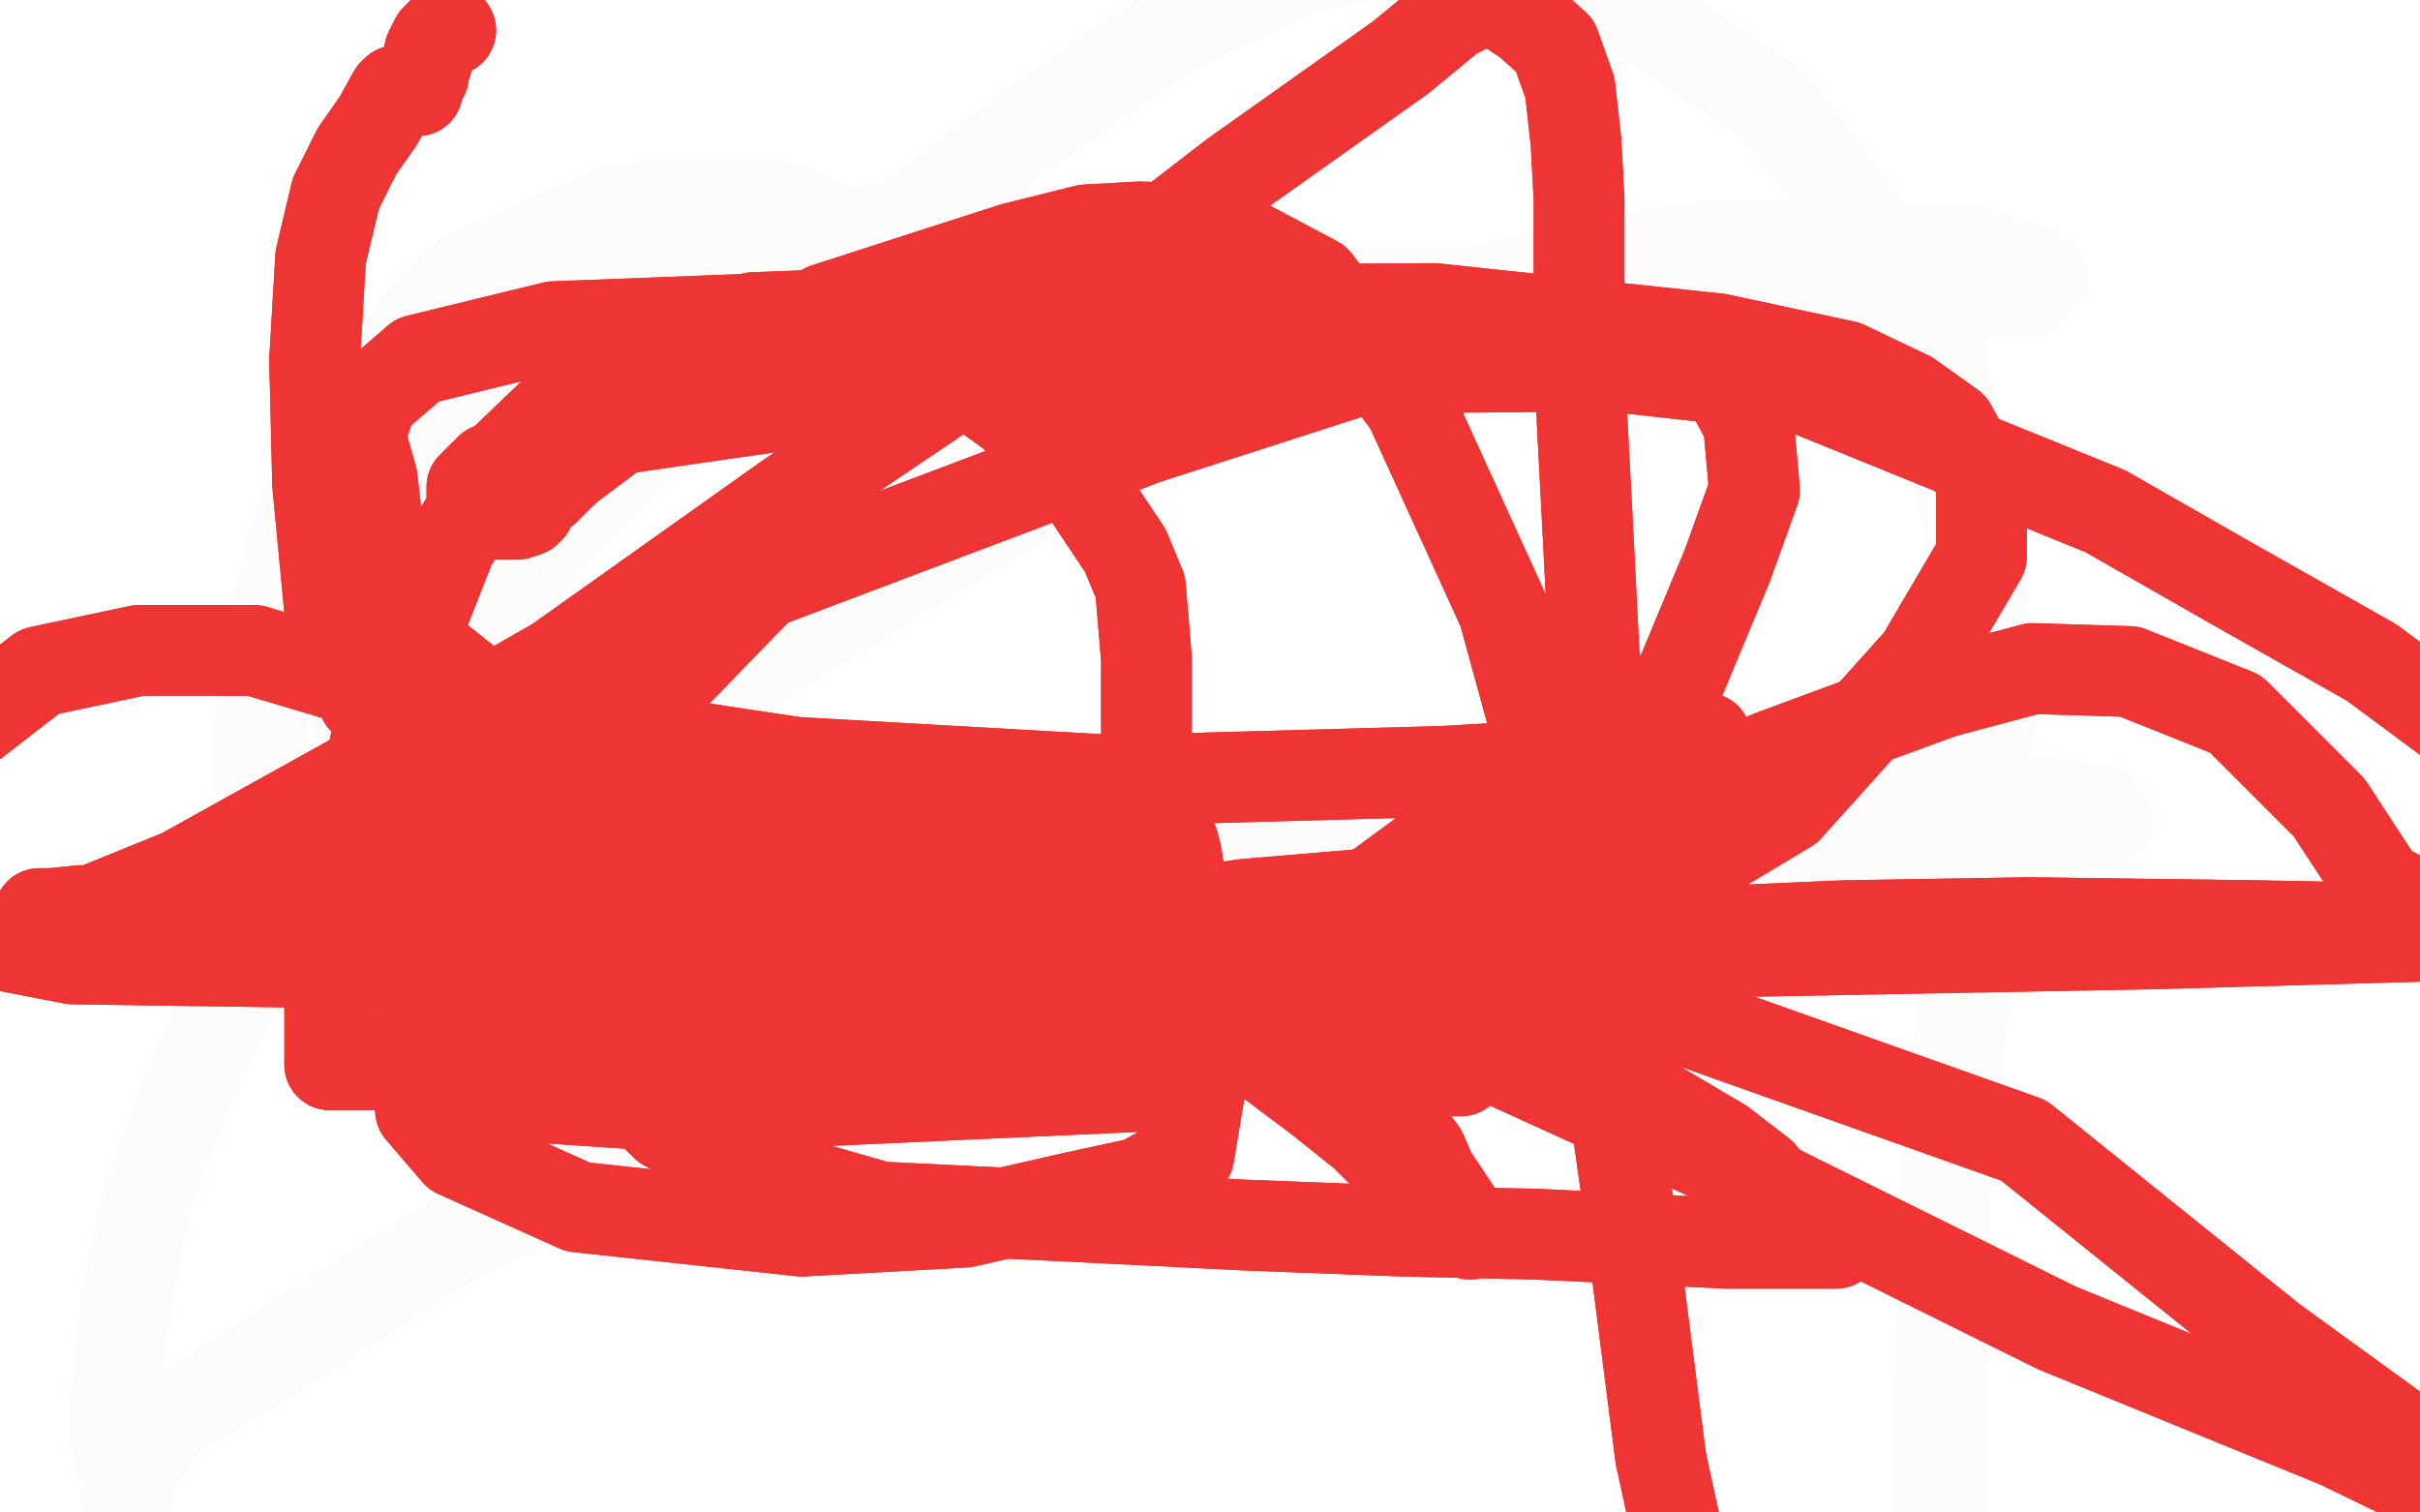 <?xml version="1.0" standalone="no"?>
<!DOCTYPE svg PUBLIC "-//W3C//DTD SVG 1.1//EN"
"http://www.w3.org/Graphics/SVG/1.1/DTD/svg11.dtd">

<svg width="800" height="500" version="1.1" xmlns="http://www.w3.org/2000/svg" xmlns:xlink="http://www.w3.org/1999/xlink" style="stroke-antialiasing: false"><desc>This SVG has been created on https://colorillo.com/</desc><rect x='0' y='0' width='800' height='500' style='fill: rgb(255,255,255); stroke-width:0' /><polyline points="273,75 272,75 272,75 271,75 271,75 269,73 269,73 263,70 263,70 252,67 252,67 233,67 233,67 204,69 204,69 153,92 130,116 109,147 96,181 88,216 86,242 86,264 90,287 94,307 101,323 112,334 125,340 135,344 143,347 149,348 153,349 155,351 157,351 157,351 159,351 160,350 162,347 164,344 168,337" style="fill: none; stroke: #fefbfb; stroke-width: 30; stroke-linejoin: round; stroke-linecap: round; stroke-antialiasing: false; stroke-antialias: 0; opacity: 1.0"/>
<polyline points="273,75 272,75 272,75 271,75 271,75 269,73 269,73 263,70 263,70 252,67 252,67 233,67 233,67 204,69 153,92 130,116 109,147 96,181 88,216 86,242 86,264 90,287 94,307 101,323 112,334 125,340 135,344 143,347 149,348 153,349 155,351 157,351 157,351 159,351 160,350 162,347 164,344 168,337 170,331" style="fill: none; stroke: #fefbfb; stroke-width: 30; stroke-linejoin: round; stroke-linecap: round; stroke-antialiasing: false; stroke-antialias: 0; opacity: 1.0"/>
<polyline points="315,103 314,100 314,100 312,82 312,82 308,79 308,79 302,77 302,77 290,76 290,76 261,78 261,78 225,85 225,85 183,111 150,140 125,171 115,207 119,239 125,275 134,312 160,356 172,370 185,378 195,384 199,388 202,390 204,392 206,393 205,391 205,389 206,389 206,387 206,385 206,384 206,382 206,380 204,379 203,375 201,371 200,368 196,364 192,356 187,345 181,329 178,312 183,292 203,261 254,217 322,175 397,131 464,102 521,88 563,82 597,82 626,83 651,83 665,87 674,90 675,93 672,94 671,96 669,97 665,97 662,97 655,97 641,96 526,96 374,98 269,112 201,134 153,162 131,222 107,271 82,317 63,358 49,396 43,424 40,445 38,462 38,475 39,482 41,486 42,489 42,492 42,494 43,493 43,492 43,491 43,489 43,487 43,486 43,484 44,483 46,482 48,480 49,479 50,478 51,474 56,469 84,452 148,411 230,367 316,324 394,291 465,272 527,265 580,263 636,263 672,265 694,267 697,271 689,273 665,274 654,275 643,277 629,278 607,276 534,272 402,267 304,264 229,260 173,258 142,254 137,247 146,225 178,181 230,130 283,85 337,45 387,10 431,-11 472,-18 520,-10 587,35 640,106 659,228 643,394 640,545 643,631 651,675 675,689 690,698 696,703 697,702 694,700 692,698 687,696 688,694 686,691 685,691 684,688 684,684 682,681 681,677 679,675 678,673 678,672 678,671 677,670 676,668 674,666 673,664 673,660 671,658" style="fill: none; stroke: #fefbfb; stroke-width: 30; stroke-linejoin: round; stroke-linecap: round; stroke-antialiasing: false; stroke-antialias: 0; opacity: 1.0"/>
<polyline points="315,103 314,100 314,100 312,82 312,82 308,79 308,79 302,77 302,77 290,76 290,76 261,78 261,78 225,85 183,111 150,140 125,171 115,207 119,239 125,275 134,312 160,356 172,370 185,378 195,384 199,388 202,390 204,392 206,393 205,391 205,389 206,389 206,387 206,385 206,384 206,382 206,380 204,379 203,375 201,371 200,368 196,364 192,356 187,345 181,329 178,312 183,292 203,261 254,217 322,175 397,131 464,102 521,88 563,82 597,82 626,83 651,83 665,87 674,90 675,93 672,94 671,96 669,97 665,97 662,97 655,97 641,96 526,96 374,98 269,112 201,134 153,162 131,222 107,271 82,317 63,358 49,396 43,424 40,445 38,462 38,475 39,482 41,486 42,489 42,492 42,494 43,493 43,492 43,491 43,489 43,487 43,486 43,484 44,483 46,482 48,480 49,479 50,478 51,474 56,469 84,452 148,411 230,367 316,324 394,291 465,272 527,265 580,263 636,263 672,265 694,267 697,271 689,273 665,274 654,275 643,277 629,278 607,276 534,272 402,267 304,264 229,260 173,258 142,254 137,247 146,225 178,181 230,130 283,85 337,45 387,10 431,-11 472,-18 520,-10 587,35 640,106 659,228 643,394 640,545 643,631 651,675 675,689 690,698 696,703 697,702 694,700 692,698 687,696 688,694 686,691 685,691 684,688 684,684 682,681 681,677 679,675 678,673 678,672 678,671 677,670 676,668 674,666 673,664 673,660 671,658 670,656" style="fill: none; stroke: #fefbfb; stroke-width: 30; stroke-linejoin: round; stroke-linecap: round; stroke-antialiasing: false; stroke-antialias: 0; opacity: 1.0"/>
<polyline points="149,10 147,10 147,10 146,11 146,11 144,13 144,13 142,17 142,17 141,21 141,21 140,23 140,23 140,25 138,28 138,29 138,30 137,30 136,30 135,30 134,30 133,30 131,30 131,30 130,31 125,40 118,50 111,64 106,85 104,119 105,160 109,202 120,231 148,254 185,274 226,287 262,292 291,292 312,290 330,287 344,284 354,280 361,277 365,273 367,271 369,270 371,269 373,267 374,266 376,266 376,265 377,264 377,262 379,263 379,261 379,260 379,259 379,258 379,256 379,250 379,239 379,228 379,218 378,206 377,194 372,182 358,161 335,137 306,116 275,104 249,105 221,112 192,128 167,152 149,180 138,208 130,231 124,246 121,260 117,272 115,286 113,299 111,310 110,319 109,327 109,333 109,338 109,341 109,343 109,344 109,345 109,346 109,347 109,348 109,350 109,351 109,352 121,352 161,352 235,349 308,344 369,339 422,331 476,319 536,300 591,267 635,218 655,184 655,159 645,141 631,131 610,121 568,112 474,102 313,103 183,108 138,119 123,132 119,144 123,158 126,184 136,211 170,238 263,252 369,258 477,255 529,252 554,248 564,244 562,243 556,242 546,242 527,247 493,266 452,296 425,323 411,336 403,344 399,347 397,350 395,352 394,354 392,356 391,356 390,356 389,356 388,356 388,355 388,354 388,353 388,352 388,351 388,349 386,348 366,347 328,345 245,342 213,339 187,337 169,335 157,334 150,333 147,330 148,330 149,330 150,330 146,330 145,330 144,332 142,334 141,337 138,340 136,343 134,346 132,349 135,353 151,361 226,366 380,359 466,325 523,272 556,223 571,187 580,162 578,140 570,125 536,111 469,116 379,145 252,193 187,260 153,315 138,347 139,367 151,381 191,399 265,407 319,404 354,396 377,391 393,382 397,358 397,333 393,311 392,298 390,290 389,283 388,279 385,275 383,274 381,273 378,273 376,274 375,274 375,276 373,275 372,275 371,275 370,275 368,275 360,275 343,275 300,273 244,273 192,273 149,274 120,277 100,280 84,287 90,289 108,292 154,298 234,302 393,312 531,328 669,377 751,443 802,480 817,493 804,492 773,477 680,439 565,382 453,331 362,293 294,273 233,259 190,249 156,239 121,226 84,215 46,215 13,222 -9,239 -30,257 -44,276 -50,291 -43,304 24,317 162,319 358,316 459,313 541,309 610,306 671,305 746,306 796,307 807,303 787,293 770,267 739,236 704,222 672,221 642,229 612,240 585,250 567,259 555,264 548,266 543,266 539,266 536,263 532,249 527,217 525,177 523,139 522,109 522,86 522,66 521,47 519,29 514,15 505,7 499,3 496,1 491,-1 488,1 480,5 463,19 408,58 334,115 260,165 184,219 114,259 60,289 28,302 16,303 13,302 17,302 27,301 69,303 153,310 359,314 553,315 713,312 819,309 885,295 926,279 935,262 928,251 922,246 911,244 899,244 886,244 864,245 852,249 851,253 848,253 847,255 847,256 846,256 844,256 841,256 839,254 837,254 835,254 834,254 833,254 832,253 831,253 828,251 815,242 784,219 738,193 696,169 595,128 532,121 416,122 308,127 231,138 183,145 162,155 156,161 156,166 158,169 159,170 160,170 164,170 167,170 171,170 174,169 175,168 176,165 180,162 187,155 203,143 236,123 273,102 307,91 335,82 359,76 377,75 403,76 435,93 466,134 497,202 525,304 538,396 549,482" style="fill: none; stroke: #ef3434; stroke-width: 30; stroke-linejoin: round; stroke-linecap: round; stroke-antialiasing: false; stroke-antialias: 0; opacity: 1.0"/>
<polyline points="149,10 147,10 147,10 146,11 146,11 144,13 144,13 142,17 142,17 141,21 141,21 140,23 140,25 138,28 138,29 138,30 137,30 136,30 135,30 134,30 133,30 131,30 131,30 130,31 125,40 118,50 111,64 106,85 104,119 105,160 109,202 120,231 148,254 185,274 226,287 262,292 291,292 312,290 330,287 344,284 354,280 361,277 365,273 367,271 369,270 371,269 373,267 374,266 376,266 376,265 377,264 377,262 379,263 379,261 379,260 379,259 379,258 379,256 379,250 379,239 379,228 379,218 378,206 377,194 372,182 358,161 335,137 306,116 275,104 249,105 221,112 192,128 167,152 149,180 138,208 130,231 124,246 121,260 117,272 115,286 113,299 111,310 110,319 109,327 109,333 109,338 109,341 109,343 109,344 109,345 109,346 109,347 109,348 109,350 109,351 109,352 121,352 161,352 235,349 308,344 369,339 422,331 476,319 536,300 591,267 635,218 655,184 655,159 645,141 631,131 610,121 568,112 474,102 313,103 183,108 138,119 123,132 119,144 123,158 126,184 136,211 170,238 263,252 369,258 477,255 529,252 554,248 564,244 562,243 556,242 546,242 527,247 493,266 452,296 425,323 411,336 403,344 399,347 397,350 395,352 394,354 392,356 391,356 390,356 389,356 388,356 388,355 388,354 388,353 388,352 388,351 388,349 386,348 366,347 328,345 245,342 213,339 187,337 169,335 157,334 150,333 147,330 148,330 149,330 150,330 146,330 145,330 144,332 142,334 141,337 138,340 136,343 134,346 132,349 135,353 151,361 226,366 380,359 466,325 523,272 556,223 571,187 580,162 578,140 570,125 536,111 469,116 379,145 252,193 187,260 153,315 138,347 139,367 151,381 191,399 265,407 319,404 354,396 377,391 393,382 397,358 397,333 393,311 392,298 390,290 389,283 388,279 385,275 383,274 381,273 378,273 376,274 375,274 375,276 373,275 372,275 371,275 370,275 368,275 360,275 343,275 300,273 244,273 192,273 149,274 120,277 100,280 84,287 90,289 108,292 154,298 234,302 393,312 531,328 669,377 751,443 802,480 817,493 804,492 773,477 680,439 565,382 453,331 362,293 294,273 233,259 190,249 156,239 121,226 84,215 46,215 13,222 -9,239 -30,257 -44,276 -50,291 -43,304 24,317 162,319 358,316 459,313 541,309 610,306 671,305 746,306 796,307 807,303 787,293 770,267 739,236 704,222 672,221 642,229 612,240 585,250 567,259 555,264 548,266 543,266 539,266 536,263 532,249 527,217 525,177 523,139 522,109 522,86 522,66 521,47 519,29 514,15 505,7 499,3 496,1 491,-1 488,1 480,5 463,19 408,58 334,115 260,165 184,219 114,259 60,289 28,302 16,303 13,302 17,302 27,301 69,303 153,310 359,314 553,315 713,312 819,309 885,295 926,279 935,262 928,251 922,246 911,244 899,244 886,244 864,245 852,249 851,253 848,253 847,255 847,256 846,256 844,256 841,256 839,254 837,254 835,254 834,254 833,254 832,253 831,253 828,251 815,242 784,219 738,193 696,169 595,128 532,121 416,122 308,127 231,138 183,145 162,155 156,161 156,166 158,169 159,170 160,170 164,170 167,170 171,170 174,169 175,168 176,165 180,162 187,155 203,143 236,123 273,102 307,91 335,82 359,76 377,75 403,76 435,93 466,134 497,202 525,304 538,396 549,482 566,560 593,614 632,648 670,654 686,651" style="fill: none; stroke: #ef3434; stroke-width: 30; stroke-linejoin: round; stroke-linecap: round; stroke-antialiasing: false; stroke-antialias: 0; opacity: 1.0"/>
<polyline points="551,297 549,296 549,296 529,294 529,294 516,293 516,293 501,293 501,293 489,293 489,293 470,294 470,294 411,299 372,305 333,313 305,322 270,332 261,337 251,342 242,346 236,351 234,355 231,360 228,363 226,365 224,368 221,369 220,369 219,369 218,369 218,370 220,372 232,379 256,389 291,399 352,402 412,405 464,407 508,408 571,411 588,411 598,411 605,411 607,411 606,411 605,411 604,411 603,411 602,411 600,411 599,409 595,405 591,400 588,395 582,388 569,378 547,365 516,350 475,334 434,319 402,309 381,303 366,298 354,293 345,290 340,288 335,286 332,283 328,282 324,281 322,279 321,278 320,277 320,275 318,275 318,274 320,274 321,274 324,277 334,283 348,294 384,324 402,338 420,351 436,363 451,375 463,387 472,397 478,401 481,405 484,407 486,408 484,405 483,403 477,394 473,388 470,381 464,373 460,369 455,365 451,362 446,359 443,355 438,352 435,348 432,345 430,344 429,342 429,341 432,341 434,342 436,344 443,346 449,347 457,348 464,351 469,353 474,354 479,354 481,354 482,354 483,354 483,353 483,352 482,349 479,344 474,337 469,329 463,322 459,316 458,312 457,310 460,310 465,310 471,310 478,310 485,310 490,310 495,310 501,310 504,310 506,310" style="fill: none; stroke: #ef3434; stroke-width: 30; stroke-linejoin: round; stroke-linecap: round; stroke-antialiasing: false; stroke-antialias: 0; opacity: 1.0"/>
<polyline points="551,297 549,296 549,296 529,294 529,294 516,293 516,293 501,293 501,293 489,293 489,293 470,294 411,299 372,305 333,313 305,322 270,332 261,337 251,342 242,346 236,351 234,355 231,360 228,363 226,365 224,368 221,369 220,369 219,369 218,369 218,370 220,372 232,379 256,389 291,399 352,402 412,405 464,407 508,408 571,411 588,411 598,411 605,411 607,411 606,411 605,411 604,411 603,411 602,411 600,411 599,409 595,405 591,400 588,395 582,388 569,378 547,365 516,350 475,334 434,319 402,309 381,303 366,298 354,293 345,290 340,288 335,286 332,283 328,282 324,281 322,279 321,278 320,277 320,275 318,275 318,274 320,274 321,274 324,277 334,283 348,294 384,324 402,338 420,351 436,363 451,375 463,387 472,397 478,401 481,405 484,407 486,408 484,405 483,403 477,394 473,388 470,381 464,373 460,369 455,365 451,362 446,359 443,355 438,352 435,348 432,345 430,344 429,342 429,341 432,341 434,342 436,344 443,346 449,347 457,348 464,351 469,353 474,354 479,354 481,354 482,354 483,354 483,353 483,352 482,349 479,344 474,337 469,329 463,322 459,316 458,312 457,310 460,310 465,310 471,310 478,310 485,310 490,310 495,310 501,310 504,310 506,310 506,309 508,309 508,311 508,311" style="fill: none; stroke: #ef3434; stroke-width: 30; stroke-linejoin: round; stroke-linecap: round; stroke-antialiasing: false; stroke-antialias: 0; opacity: 1.0"/>
</svg>
